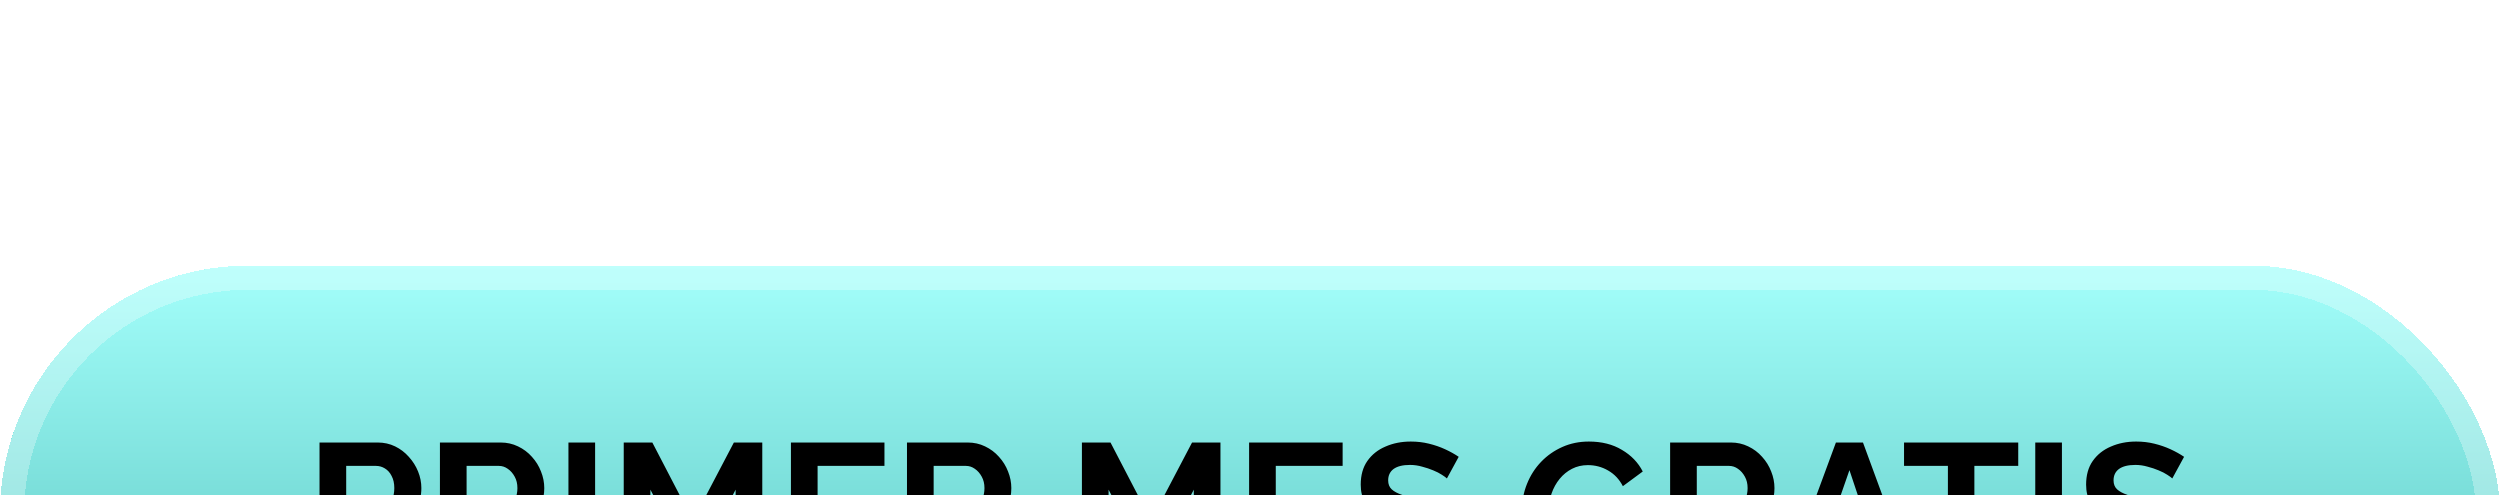 <svg width="207" height="41" viewBox="0 0 207 41" fill="none" xmlns="http://www.w3.org/2000/svg">
<g filter="url(#filter0_d_958_282)">
<rect width="207" height="41" rx="20.5" fill="url(#paint0_linear_958_282)" shape-rendering="crispEdges"/>
<rect x="1" y="1" width="205" height="39" rx="19.5" stroke="white" stroke-opacity="0.3" stroke-width="2" shape-rendering="crispEdges"/>
<path d="M26.457 26V14.64H31.273C31.796 14.64 32.276 14.747 32.713 14.96C33.151 15.173 33.529 15.461 33.849 15.824C34.18 16.187 34.436 16.592 34.617 17.04C34.799 17.488 34.889 17.947 34.889 18.416C34.889 19.056 34.74 19.664 34.441 20.24C34.143 20.816 33.732 21.285 33.209 21.648C32.687 22.011 32.068 22.192 31.353 22.192H28.665V26H26.457ZM28.665 20.256H31.225C31.492 20.256 31.732 20.181 31.945 20.032C32.159 19.883 32.329 19.669 32.457 19.392C32.585 19.104 32.649 18.779 32.649 18.416C32.649 18.021 32.575 17.685 32.425 17.408C32.287 17.131 32.1 16.923 31.865 16.784C31.641 16.645 31.396 16.576 31.129 16.576H28.665V20.256ZM36.426 26V14.64H41.45C41.973 14.64 42.453 14.747 42.89 14.96C43.338 15.173 43.722 15.461 44.042 15.824C44.373 16.187 44.623 16.592 44.794 17.04C44.975 17.488 45.066 17.947 45.066 18.416C45.066 18.896 44.981 19.36 44.81 19.808C44.65 20.245 44.416 20.629 44.106 20.96C43.797 21.291 43.434 21.547 43.018 21.728L45.61 26H43.178L40.842 22.192H38.634V26H36.426ZM38.634 20.256H41.402C41.679 20.256 41.925 20.176 42.138 20.016C42.352 19.845 42.522 19.621 42.65 19.344C42.778 19.067 42.842 18.757 42.842 18.416C42.842 18.053 42.767 17.739 42.618 17.472C42.469 17.195 42.277 16.976 42.042 16.816C41.818 16.656 41.573 16.576 41.306 16.576H38.634V20.256ZM47.067 26V14.64H49.275V26H47.067ZM60.909 26V18.544L57.997 24.096H56.765L53.853 18.544V26H51.645V14.64H54.013L57.373 21.104L60.765 14.64H63.117V26H60.909ZM73.377 24.064V26H65.489V14.64H73.233V16.576H67.697V19.312H72.481V21.104H67.697V24.064H73.377ZM75.098 26V14.64H80.122C80.645 14.64 81.125 14.747 81.562 14.96C82.01 15.173 82.394 15.461 82.714 15.824C83.045 16.187 83.295 16.592 83.466 17.04C83.647 17.488 83.738 17.947 83.738 18.416C83.738 18.896 83.653 19.36 83.482 19.808C83.322 20.245 83.087 20.629 82.778 20.96C82.469 21.291 82.106 21.547 81.69 21.728L84.282 26H81.85L79.514 22.192H77.306V26H75.098ZM77.306 20.256H80.074C80.351 20.256 80.597 20.176 80.81 20.016C81.023 19.845 81.194 19.621 81.322 19.344C81.45 19.067 81.514 18.757 81.514 18.416C81.514 18.053 81.439 17.739 81.29 17.472C81.141 17.195 80.949 16.976 80.714 16.816C80.49 16.656 80.245 16.576 79.978 16.576H77.306V20.256ZM98.846 26V18.544L95.934 24.096H94.702L91.79 18.544V26H89.582V14.64H91.95L95.31 21.104L98.702 14.64H101.054V26H98.846ZM111.314 24.064V26H103.426V14.64H111.17V16.576H105.634V19.312H110.418V21.104H105.634V24.064H111.314ZM119.804 17.616C119.729 17.541 119.59 17.44 119.388 17.312C119.196 17.184 118.956 17.061 118.668 16.944C118.39 16.827 118.086 16.725 117.756 16.64C117.425 16.544 117.089 16.496 116.748 16.496C116.15 16.496 115.697 16.608 115.388 16.832C115.089 17.056 114.94 17.371 114.94 17.776C114.94 18.085 115.036 18.331 115.228 18.512C115.42 18.693 115.708 18.848 116.092 18.976C116.476 19.104 116.956 19.243 117.532 19.392C118.278 19.573 118.924 19.797 119.468 20.064C120.022 20.32 120.444 20.661 120.732 21.088C121.03 21.504 121.18 22.059 121.18 22.752C121.18 23.36 121.068 23.883 120.844 24.32C120.62 24.747 120.31 25.093 119.916 25.36C119.521 25.627 119.073 25.824 118.572 25.952C118.07 26.069 117.537 26.128 116.972 26.128C116.406 26.128 115.841 26.069 115.276 25.952C114.71 25.835 114.166 25.669 113.644 25.456C113.121 25.232 112.641 24.965 112.204 24.656L113.18 22.752C113.276 22.848 113.446 22.976 113.692 23.136C113.937 23.285 114.236 23.44 114.588 23.6C114.94 23.749 115.324 23.877 115.74 23.984C116.156 24.091 116.577 24.144 117.004 24.144C117.601 24.144 118.054 24.043 118.364 23.84C118.673 23.637 118.828 23.349 118.828 22.976C118.828 22.635 118.705 22.368 118.46 22.176C118.214 21.984 117.873 21.819 117.436 21.68C116.998 21.531 116.481 21.371 115.884 21.2C115.169 20.997 114.572 20.773 114.092 20.528C113.612 20.272 113.254 19.952 113.02 19.568C112.785 19.184 112.668 18.704 112.668 18.128C112.668 17.349 112.849 16.699 113.212 16.176C113.585 15.643 114.086 15.243 114.716 14.976C115.345 14.699 116.044 14.56 116.812 14.56C117.345 14.56 117.846 14.619 118.316 14.736C118.796 14.853 119.244 15.008 119.66 15.2C120.076 15.392 120.449 15.6 120.78 15.824L119.804 17.616ZM131.412 26.08C130.676 26.08 129.977 25.931 129.316 25.632C128.665 25.333 128.089 24.923 127.588 24.4C127.097 23.867 126.713 23.248 126.436 22.544C126.158 21.84 126.02 21.077 126.02 20.256C126.02 19.477 126.158 18.747 126.436 18.064C126.713 17.371 127.102 16.763 127.604 16.24C128.105 15.717 128.692 15.307 129.364 15.008C130.036 14.709 130.766 14.56 131.556 14.56C132.622 14.56 133.534 14.789 134.292 15.248C135.06 15.696 135.636 16.293 136.02 17.04L134.372 18.256C134.084 17.691 133.678 17.259 133.156 16.96C132.644 16.661 132.084 16.512 131.476 16.512C130.996 16.512 130.558 16.613 130.164 16.816C129.769 17.019 129.428 17.296 129.14 17.648C128.852 18 128.628 18.405 128.468 18.864C128.318 19.323 128.244 19.808 128.244 20.32C128.244 20.864 128.324 21.365 128.484 21.824C128.654 22.283 128.889 22.683 129.188 23.024C129.497 23.365 129.854 23.637 130.26 23.84C130.665 24.032 131.113 24.128 131.604 24.128C132.18 24.128 132.729 23.979 133.252 23.68C133.785 23.381 134.281 22.944 134.74 22.368V24.544C133.79 25.568 132.681 26.08 131.412 26.08ZM134.58 21.776H132.292V20.16H136.404V26H134.58V21.776ZM138.286 26V14.64H143.31C143.832 14.64 144.312 14.747 144.75 14.96C145.198 15.173 145.582 15.461 145.902 15.824C146.232 16.187 146.483 16.592 146.654 17.04C146.835 17.488 146.926 17.947 146.926 18.416C146.926 18.896 146.84 19.36 146.67 19.808C146.51 20.245 146.275 20.629 145.966 20.96C145.656 21.291 145.294 21.547 144.878 21.728L147.47 26H145.038L142.702 22.192H140.494V26H138.286ZM140.494 20.256H143.262C143.539 20.256 143.784 20.176 143.998 20.016C144.211 19.845 144.382 19.621 144.51 19.344C144.638 19.067 144.702 18.757 144.702 18.416C144.702 18.053 144.627 17.739 144.478 17.472C144.328 17.195 144.136 16.976 143.902 16.816C143.678 16.656 143.432 16.576 143.166 16.576H140.494V20.256ZM152.014 14.64H154.254L158.43 26H156.158L155.102 23.168H151.134L150.094 26H147.822L152.014 14.64ZM154.702 21.616L153.134 16.928L151.502 21.616H154.702ZM167.11 16.576H163.478V26H161.286V16.576H157.654V14.64H167.11V16.576ZM168.52 26V14.64H170.728V26H168.52ZM179.866 17.616C179.791 17.541 179.653 17.44 179.45 17.312C179.258 17.184 179.018 17.061 178.73 16.944C178.453 16.827 178.149 16.725 177.818 16.64C177.487 16.544 177.151 16.496 176.81 16.496C176.213 16.496 175.759 16.608 175.45 16.832C175.151 17.056 175.002 17.371 175.002 17.776C175.002 18.085 175.098 18.331 175.29 18.512C175.482 18.693 175.77 18.848 176.154 18.976C176.538 19.104 177.018 19.243 177.594 19.392C178.341 19.573 178.986 19.797 179.53 20.064C180.085 20.32 180.506 20.661 180.794 21.088C181.093 21.504 181.242 22.059 181.242 22.752C181.242 23.36 181.13 23.883 180.906 24.32C180.682 24.747 180.373 25.093 179.978 25.36C179.583 25.627 179.135 25.824 178.634 25.952C178.133 26.069 177.599 26.128 177.034 26.128C176.469 26.128 175.903 26.069 175.338 25.952C174.773 25.835 174.229 25.669 173.706 25.456C173.183 25.232 172.703 24.965 172.266 24.656L173.242 22.752C173.338 22.848 173.509 22.976 173.754 23.136C173.999 23.285 174.298 23.44 174.65 23.6C175.002 23.749 175.386 23.877 175.802 23.984C176.218 24.091 176.639 24.144 177.066 24.144C177.663 24.144 178.117 24.043 178.426 23.84C178.735 23.637 178.89 23.349 178.89 22.976C178.89 22.635 178.767 22.368 178.522 22.176C178.277 21.984 177.935 21.819 177.498 21.68C177.061 21.531 176.543 21.371 175.946 21.2C175.231 20.997 174.634 20.773 174.154 20.528C173.674 20.272 173.317 19.952 173.082 19.568C172.847 19.184 172.73 18.704 172.73 18.128C172.73 17.349 172.911 16.699 173.274 16.176C173.647 15.643 174.149 15.243 174.778 14.976C175.407 14.699 176.106 14.56 176.874 14.56C177.407 14.56 177.909 14.619 178.378 14.736C178.858 14.853 179.306 15.008 179.722 15.2C180.138 15.392 180.511 15.6 180.842 15.824L179.866 17.616Z" fill="black"/>
</g>
<defs>
<filter id="filter0_d_958_282" x="-44" y="-22" width="295" height="129" filterUnits="userSpaceOnUse" color-interpolation-filters="sRGB">
<feFlood flood-opacity="0" result="BackgroundImageFix"/>
<feColorMatrix in="SourceAlpha" type="matrix" values="0 0 0 0 0 0 0 0 0 0 0 0 0 0 0 0 0 0 127 0" result="hardAlpha"/>
<feOffset dy="22"/>
<feGaussianBlur stdDeviation="22"/>
<feComposite in2="hardAlpha" operator="out"/>
<feColorMatrix type="matrix" values="0 0 0 0 0.294 0 0 0 0 0.725 0 0 0 0 0.706 0 0 0 0.41 0"/>
<feBlend mode="normal" in2="BackgroundImageFix" result="effect1_dropShadow_958_282"/>
<feBlend mode="normal" in="SourceGraphic" in2="effect1_dropShadow_958_282" result="shape"/>
</filter>
<linearGradient id="paint0_linear_958_282" x1="103.5" y1="0" x2="103.5" y2="41" gradientUnits="userSpaceOnUse">
<stop stop-color="#A4FFFB"/>
<stop offset="1" stop-color="#4BB9B4"/>
</linearGradient>
</defs>
</svg>
